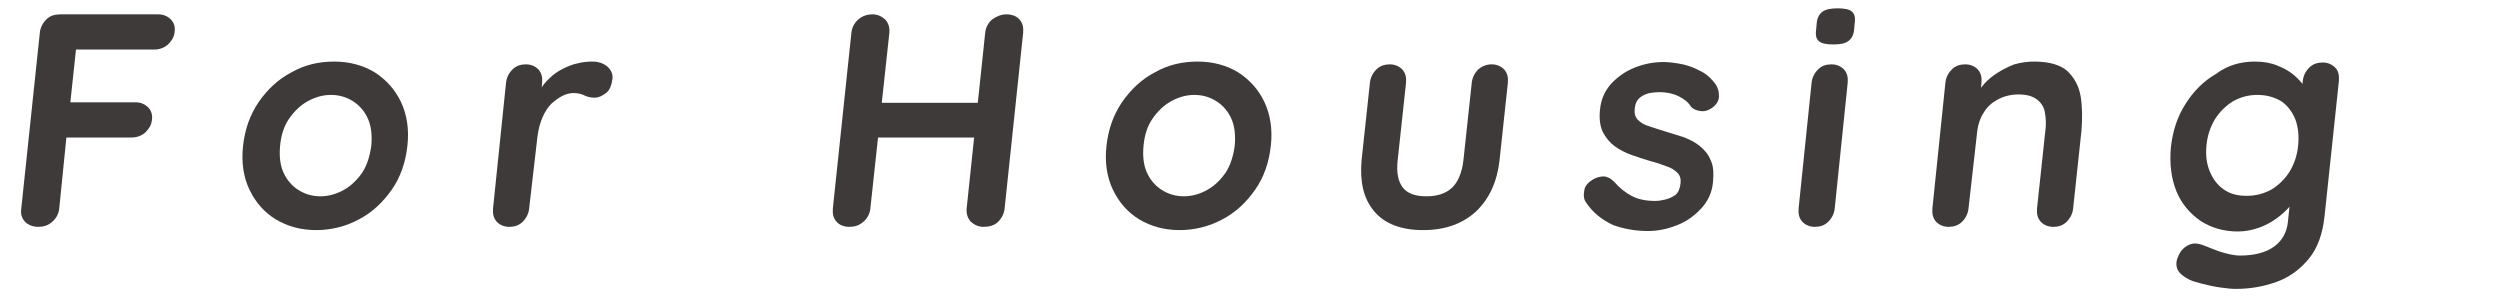 <?xml version="1.0" encoding="utf-8"?>
<!-- Generator: Adobe Illustrator 26.2.1, SVG Export Plug-In . SVG Version: 6.00 Build 0)  -->
<svg version="1.1" id="レイヤー_1" xmlns="http://www.w3.org/2000/svg" xmlns:xlink="http://www.w3.org/1999/xlink" x="0px"
	 y="0px" width="540px" height="64px" viewBox="0 0 540 64" style="enable-background:new 0 0 540 64;" xml:space="preserve">
<style type="text/css">
	.st0{fill:#3D3A39;}
</style>
<g>
	<g>
		<path class="st0" d="M8.3,49c-1.2,0-2.2-0.4-2.9-1.1c-0.7-0.8-1-1.7-0.8-2.9l4-37.9C8.7,6,9.2,5,10,4.2s1.8-1.1,3-1.1h21.2
			c1.1,0,2,0.4,2.7,1.1s1,1.7,0.8,2.8c-0.1,1-0.6,1.8-1.4,2.6c-0.8,0.7-1.8,1.1-3,1.1H15.8l0.7-0.8L15.1,23l-0.4-0.9h14.6
			c1.1,0,2,0.4,2.7,1.1c0.7,0.7,1,1.7,0.8,2.8c-0.1,1-0.6,1.8-1.4,2.6c-0.8,0.7-1.8,1.1-3,1.1H13.8l0.6-0.6L12.8,45
			c-0.1,1.1-0.6,2.1-1.5,2.9C10.4,48.7,9.4,49,8.3,49z"/>
		<path class="st0" d="M88,31.5c-0.4,3.6-1.5,6.8-3.4,9.5s-4.2,4.9-7.1,6.4c-2.8,1.5-5.9,2.3-9.2,2.3c-3.3,0-6.2-0.8-8.7-2.3
			s-4.4-3.7-5.7-6.4s-1.8-5.9-1.4-9.5c0.4-3.6,1.5-6.7,3.4-9.5c1.9-2.7,4.2-4.9,7.1-6.4c2.8-1.6,5.9-2.3,9.2-2.3
			c3.3,0,6.2,0.8,8.7,2.3c2.5,1.6,4.4,3.7,5.7,6.4C87.9,24.8,88.4,27.9,88,31.5z M80.2,31.5c0.2-2.2,0-4.2-0.7-5.8
			c-0.7-1.6-1.8-2.9-3.2-3.8s-3-1.4-4.8-1.4S68,21,66.4,21.9s-2.9,2.2-4,3.8c-1.1,1.6-1.7,3.6-1.9,5.8s0,4.1,0.7,5.7
			c0.7,1.6,1.8,2.9,3.2,3.8c1.4,0.9,3,1.4,4.8,1.4s3.5-0.5,5.1-1.4s2.9-2.2,4-3.8C79.3,35.6,79.9,33.7,80.2,31.5z"/>
		<path class="st0" d="M110,49c-1.1,0-2-0.4-2.7-1.1c-0.7-0.8-0.9-1.7-0.8-2.9l2.8-27.1c0.1-1.1,0.6-2.1,1.4-2.9
			c0.8-0.8,1.8-1.1,2.9-1.1s2,0.4,2.7,1.1c0.7,0.8,0.9,1.7,0.8,2.9l-0.6,6.2v-4.4c0.6-1.1,1.3-2,2.2-2.8c0.8-0.8,1.8-1.5,2.8-2
			s2.1-1,3.2-1.2c1.1-0.3,2.2-0.4,3.3-0.4c1.3,0,2.4,0.4,3.2,1.1c0.8,0.7,1.2,1.6,1.1,2.6c-0.2,1.4-0.6,2.5-1.4,3.1
			c-0.8,0.6-1.6,1-2.5,1c-0.8,0-1.6-0.2-2.2-0.5s-1.4-0.5-2.3-0.5c-0.8,0-1.6,0.2-2.4,0.6s-1.6,1-2.4,1.7c-0.8,0.8-1.4,1.8-1.9,2.9
			c-0.5,1.2-0.9,2.5-1.1,4.1L114.3,45c-0.1,1.1-0.6,2.1-1.4,2.9C112.1,48.7,111.1,49,110,49z"/>
		<path class="st0" d="M188.5,3.1c1,0,1.9,0.4,2.7,1.1c0.7,0.8,1,1.7,0.9,2.9L188,45c-0.1,1.1-0.6,2.1-1.5,2.9
			c-0.9,0.8-1.9,1.1-3,1.1c-1.2,0-2.2-0.4-2.8-1.1c-0.7-0.8-0.9-1.7-0.8-2.9l4-37.9c0.1-1.1,0.6-2.1,1.5-2.9
			C186.2,3.5,187.2,3.1,188.5,3.1z M186.3,22.2h29.1l-0.8,7.5h-29.1L186.3,22.2z M217.4,3.1c1.2,0,2.2,0.4,2.8,1.1
			c0.7,0.8,0.9,1.7,0.8,2.9L217,45c-0.1,1.1-0.6,2.1-1.4,2.9c-0.8,0.8-1.9,1.1-3.2,1.1c-1,0-1.9-0.4-2.7-1.1c-0.7-0.8-1-1.7-0.9-2.9
			l4-37.9c0.1-1.1,0.6-2.1,1.5-2.9C215.3,3.5,216.3,3.1,217.4,3.1z"/>
		<path class="st0" d="M274.5,31.5c-0.4,3.6-1.5,6.8-3.4,9.5s-4.2,4.9-7.1,6.4c-2.8,1.5-5.9,2.3-9.2,2.3s-6.2-0.8-8.7-2.3
			s-4.4-3.7-5.7-6.4s-1.8-5.9-1.4-9.5c0.4-3.6,1.5-6.7,3.4-9.5c1.9-2.7,4.2-4.9,7.1-6.4c2.8-1.6,5.9-2.3,9.2-2.3
			c3.3,0,6.2,0.8,8.7,2.3c2.5,1.6,4.4,3.7,5.7,6.4C274.4,24.8,274.9,27.9,274.5,31.5z M266.7,31.5c0.2-2.2,0-4.2-0.7-5.8
			c-0.7-1.6-1.8-2.9-3.2-3.8c-1.4-0.9-3-1.4-4.8-1.4s-3.5,0.5-5.1,1.4s-2.9,2.2-4,3.8c-1.1,1.6-1.7,3.6-1.9,5.8s0,4.1,0.7,5.7
			c0.7,1.6,1.8,2.9,3.2,3.8c1.4,0.9,3,1.4,4.8,1.4s3.5-0.5,5.1-1.4c1.6-0.9,2.9-2.2,4-3.8C265.8,35.6,266.4,33.7,266.7,31.5z"/>
		<path class="st0" d="M322.2,13.9c1.1,0,2,0.4,2.7,1.1c0.7,0.8,0.9,1.7,0.8,2.9l-1.8,16.7c-0.5,4.6-2.2,8.3-5,11
			c-2.9,2.7-6.7,4.1-11.5,4.1s-8.4-1.4-10.6-4.1c-2.3-2.7-3.1-6.4-2.7-11l1.8-16.7c0.1-1.1,0.6-2.1,1.4-2.9c0.8-0.8,1.8-1.1,2.9-1.1
			s2,0.4,2.7,1.1c0.7,0.8,0.9,1.7,0.8,2.9l-1.8,16.7c-0.3,2.7,0.1,4.6,1.1,5.9c1,1.3,2.7,1.9,5.1,1.9s4.2-0.6,5.6-1.9
			c1.3-1.3,2.1-3.3,2.4-5.9l1.8-16.7c0.1-1.1,0.6-2.1,1.4-2.9C320.1,14.3,321.1,13.9,322.2,13.9z"/>
		<path class="st0" d="M342.5,43.6c-0.4-0.6-0.5-1.4-0.3-2.4c0.1-1,0.8-1.8,2-2.5c0.7-0.4,1.5-0.6,2.3-0.6c0.8,0.1,1.5,0.5,2.2,1.2
			c1.1,1.3,2.4,2.3,3.7,3s3,1.1,5.1,1.1c0.7,0,1.4-0.1,2.2-0.3c0.8-0.2,1.5-0.5,2.2-1c0.6-0.5,1-1.4,1.1-2.5c0.1-1-0.1-1.7-0.7-2.3
			s-1.4-1.1-2.4-1.4c-1-0.4-2.2-0.8-3.4-1.1c-1.3-0.4-2.6-0.8-4-1.3s-2.6-1.1-3.7-1.9c-1.1-0.8-1.9-1.8-2.6-3.1
			c-0.6-1.3-0.8-2.9-0.6-4.8c0.2-2.2,1-4,2.4-5.6c1.4-1.5,3.1-2.7,5.1-3.5s4.1-1.2,6.2-1.2c1.3,0,2.7,0.2,4.2,0.5
			c1.4,0.3,2.8,0.9,4.1,1.6c1.3,0.7,2.3,1.7,3.1,2.9c0.4,0.7,0.6,1.4,0.6,2.4c0,0.9-0.5,1.8-1.5,2.5c-0.7,0.5-1.5,0.8-2.4,0.7
			c-0.9-0.1-1.6-0.4-2.1-0.9c-0.6-1-1.5-1.7-2.7-2.3c-1.2-0.6-2.6-0.9-4.2-0.9c-0.7,0-1.4,0.1-2.1,0.2c-0.8,0.2-1.5,0.5-2.1,1
			s-1,1.3-1.1,2.4c-0.1,1,0.1,1.8,0.7,2.4s1.4,1.1,2.5,1.4c1.1,0.4,2.2,0.7,3.4,1.1c1.3,0.4,2.6,0.8,3.9,1.2
			c1.3,0.5,2.5,1.1,3.5,1.9s1.9,1.8,2.4,3.1c0.6,1.2,0.7,2.8,0.5,4.8c-0.2,2.2-1.1,4.1-2.6,5.7c-1.5,1.6-3.2,2.8-5.3,3.6
			s-4.1,1.2-6.1,1.2c-2.6,0-5.1-0.4-7.6-1.3C345.9,47.4,344,45.9,342.5,43.6z"/>
		<path class="st0" d="M396.3,45c-0.1,1.1-0.6,2.1-1.4,2.9c-0.8,0.8-1.8,1.1-2.9,1.1s-2-0.4-2.7-1.1c-0.7-0.8-0.9-1.7-0.8-2.9
			l2.8-27.1c0.1-1.1,0.6-2.1,1.4-2.9c0.8-0.8,1.8-1.1,2.9-1.1s2,0.4,2.7,1.1c0.7,0.8,0.9,1.7,0.8,2.9L396.3,45z M396,9.6
			c-1.5,0-2.5-0.2-3.1-0.7s-0.8-1.3-0.6-2.6l0.1-1.2c0.1-1.3,0.6-2.1,1.3-2.6c0.7-0.5,1.8-0.7,3.2-0.7c1.5,0,2.6,0.2,3.1,0.7
			c0.6,0.5,0.8,1.3,0.6,2.6l-0.1,1.2c-0.1,1.3-0.6,2.1-1.3,2.6S397.5,9.6,396,9.6z"/>
		<path class="st0" d="M439.4,13.3c3.2,0,5.6,0.7,7.1,2c1.5,1.4,2.5,3.2,2.9,5.4c0.4,2.3,0.4,4.8,0.2,7.5L447.8,45
			c-0.1,1.1-0.6,2.1-1.4,2.9c-0.8,0.8-1.8,1.1-2.9,1.1s-2-0.4-2.7-1.1c-0.7-0.8-0.9-1.7-0.8-2.9l1.8-16.8c0.2-1.4,0.1-2.7-0.1-3.9
			c-0.2-1.2-0.8-2.1-1.7-2.8c-0.9-0.7-2.2-1.1-4-1.1c-1.7,0-3.2,0.4-4.5,1.1s-2.3,1.6-3,2.8c-0.8,1.2-1.2,2.5-1.4,3.9L425.2,45
			c-0.1,1.1-0.6,2.1-1.4,2.9c-0.8,0.8-1.8,1.1-2.9,1.1s-2-0.4-2.7-1.1c-0.7-0.8-0.9-1.7-0.8-2.9l2.8-27.1c0.1-1.1,0.6-2.1,1.4-2.9
			c0.8-0.8,1.8-1.1,2.9-1.1s2,0.4,2.7,1.1c0.7,0.8,0.9,1.7,0.8,2.9l-0.3,2.8l-1-0.2c0.5-0.7,1.1-1.5,1.9-2.4s1.8-1.7,2.9-2.4
			c1.1-0.7,2.3-1.3,3.6-1.8C436.5,13.5,437.9,13.3,439.4,13.3z"/>
		<path class="st0" d="M487.1,13.3c1.8,0,3.5,0.3,4.9,0.9c1.5,0.6,2.7,1.3,3.7,2.2s1.8,1.8,2.3,2.7c0.5,0.9,0.8,1.7,0.7,2.3
			l-1.8,0.9l0.5-4.8c0.1-1.1,0.6-2.1,1.4-2.9c0.8-0.8,1.8-1.1,2.9-1.1s2,0.4,2.7,1.1c0.7,0.7,0.9,1.7,0.8,2.9l-3.1,29.2
			c-0.4,3.8-1.5,6.9-3.4,9.2s-4.2,4-7,5s-5.7,1.5-8.7,1.5c-0.9,0-2-0.1-3.4-0.3s-2.7-0.5-3.9-0.8c-1.2-0.3-2.2-0.6-2.8-0.9
			c-1.2-0.6-2.1-1.3-2.5-2.1s-0.4-1.8,0-2.7c0.5-1.3,1.2-2.1,2.2-2.6c0.9-0.5,1.8-0.5,2.8-0.2c0.4,0.1,1.1,0.4,2.1,0.8
			c1,0.4,2,0.8,3.2,1.1s2.2,0.5,3.1,0.5c3.3,0,5.7-0.7,7.5-2c1.7-1.3,2.7-3.1,2.9-5.4l0.6-5.7l0.7,0.6c-0.1,0.6-0.4,1.3-1.1,2.1
			s-1.6,1.6-2.7,2.4c-1.1,0.8-2.4,1.5-3.8,2s-3,0.8-4.5,0.8c-3.1,0-5.8-0.8-8.1-2.3c-2.3-1.6-4.1-3.7-5.2-6.4s-1.5-5.9-1.2-9.4
			c0.4-3.6,1.4-6.7,3.2-9.5c1.7-2.7,3.9-4.9,6.5-6.4C481.3,14,484.1,13.3,487.1,13.3z M487.6,20.5c-2,0-3.7,0.5-5.3,1.4
			c-1.6,1-2.9,2.3-3.9,3.9c-1,1.7-1.6,3.5-1.8,5.6c-0.2,2.1,0,3.9,0.7,5.6s1.7,3,3,3.9c1.4,1,3,1.4,5,1.4s3.8-0.5,5.4-1.4
			c1.6-1,2.9-2.3,3.9-3.9c1-1.7,1.6-3.5,1.8-5.6c0.2-2.1,0-4-0.6-5.6c-0.7-1.7-1.7-3-3-3.9C491.3,21,489.6,20.5,487.6,20.5z"/>
	</g>
</g>
</svg>
